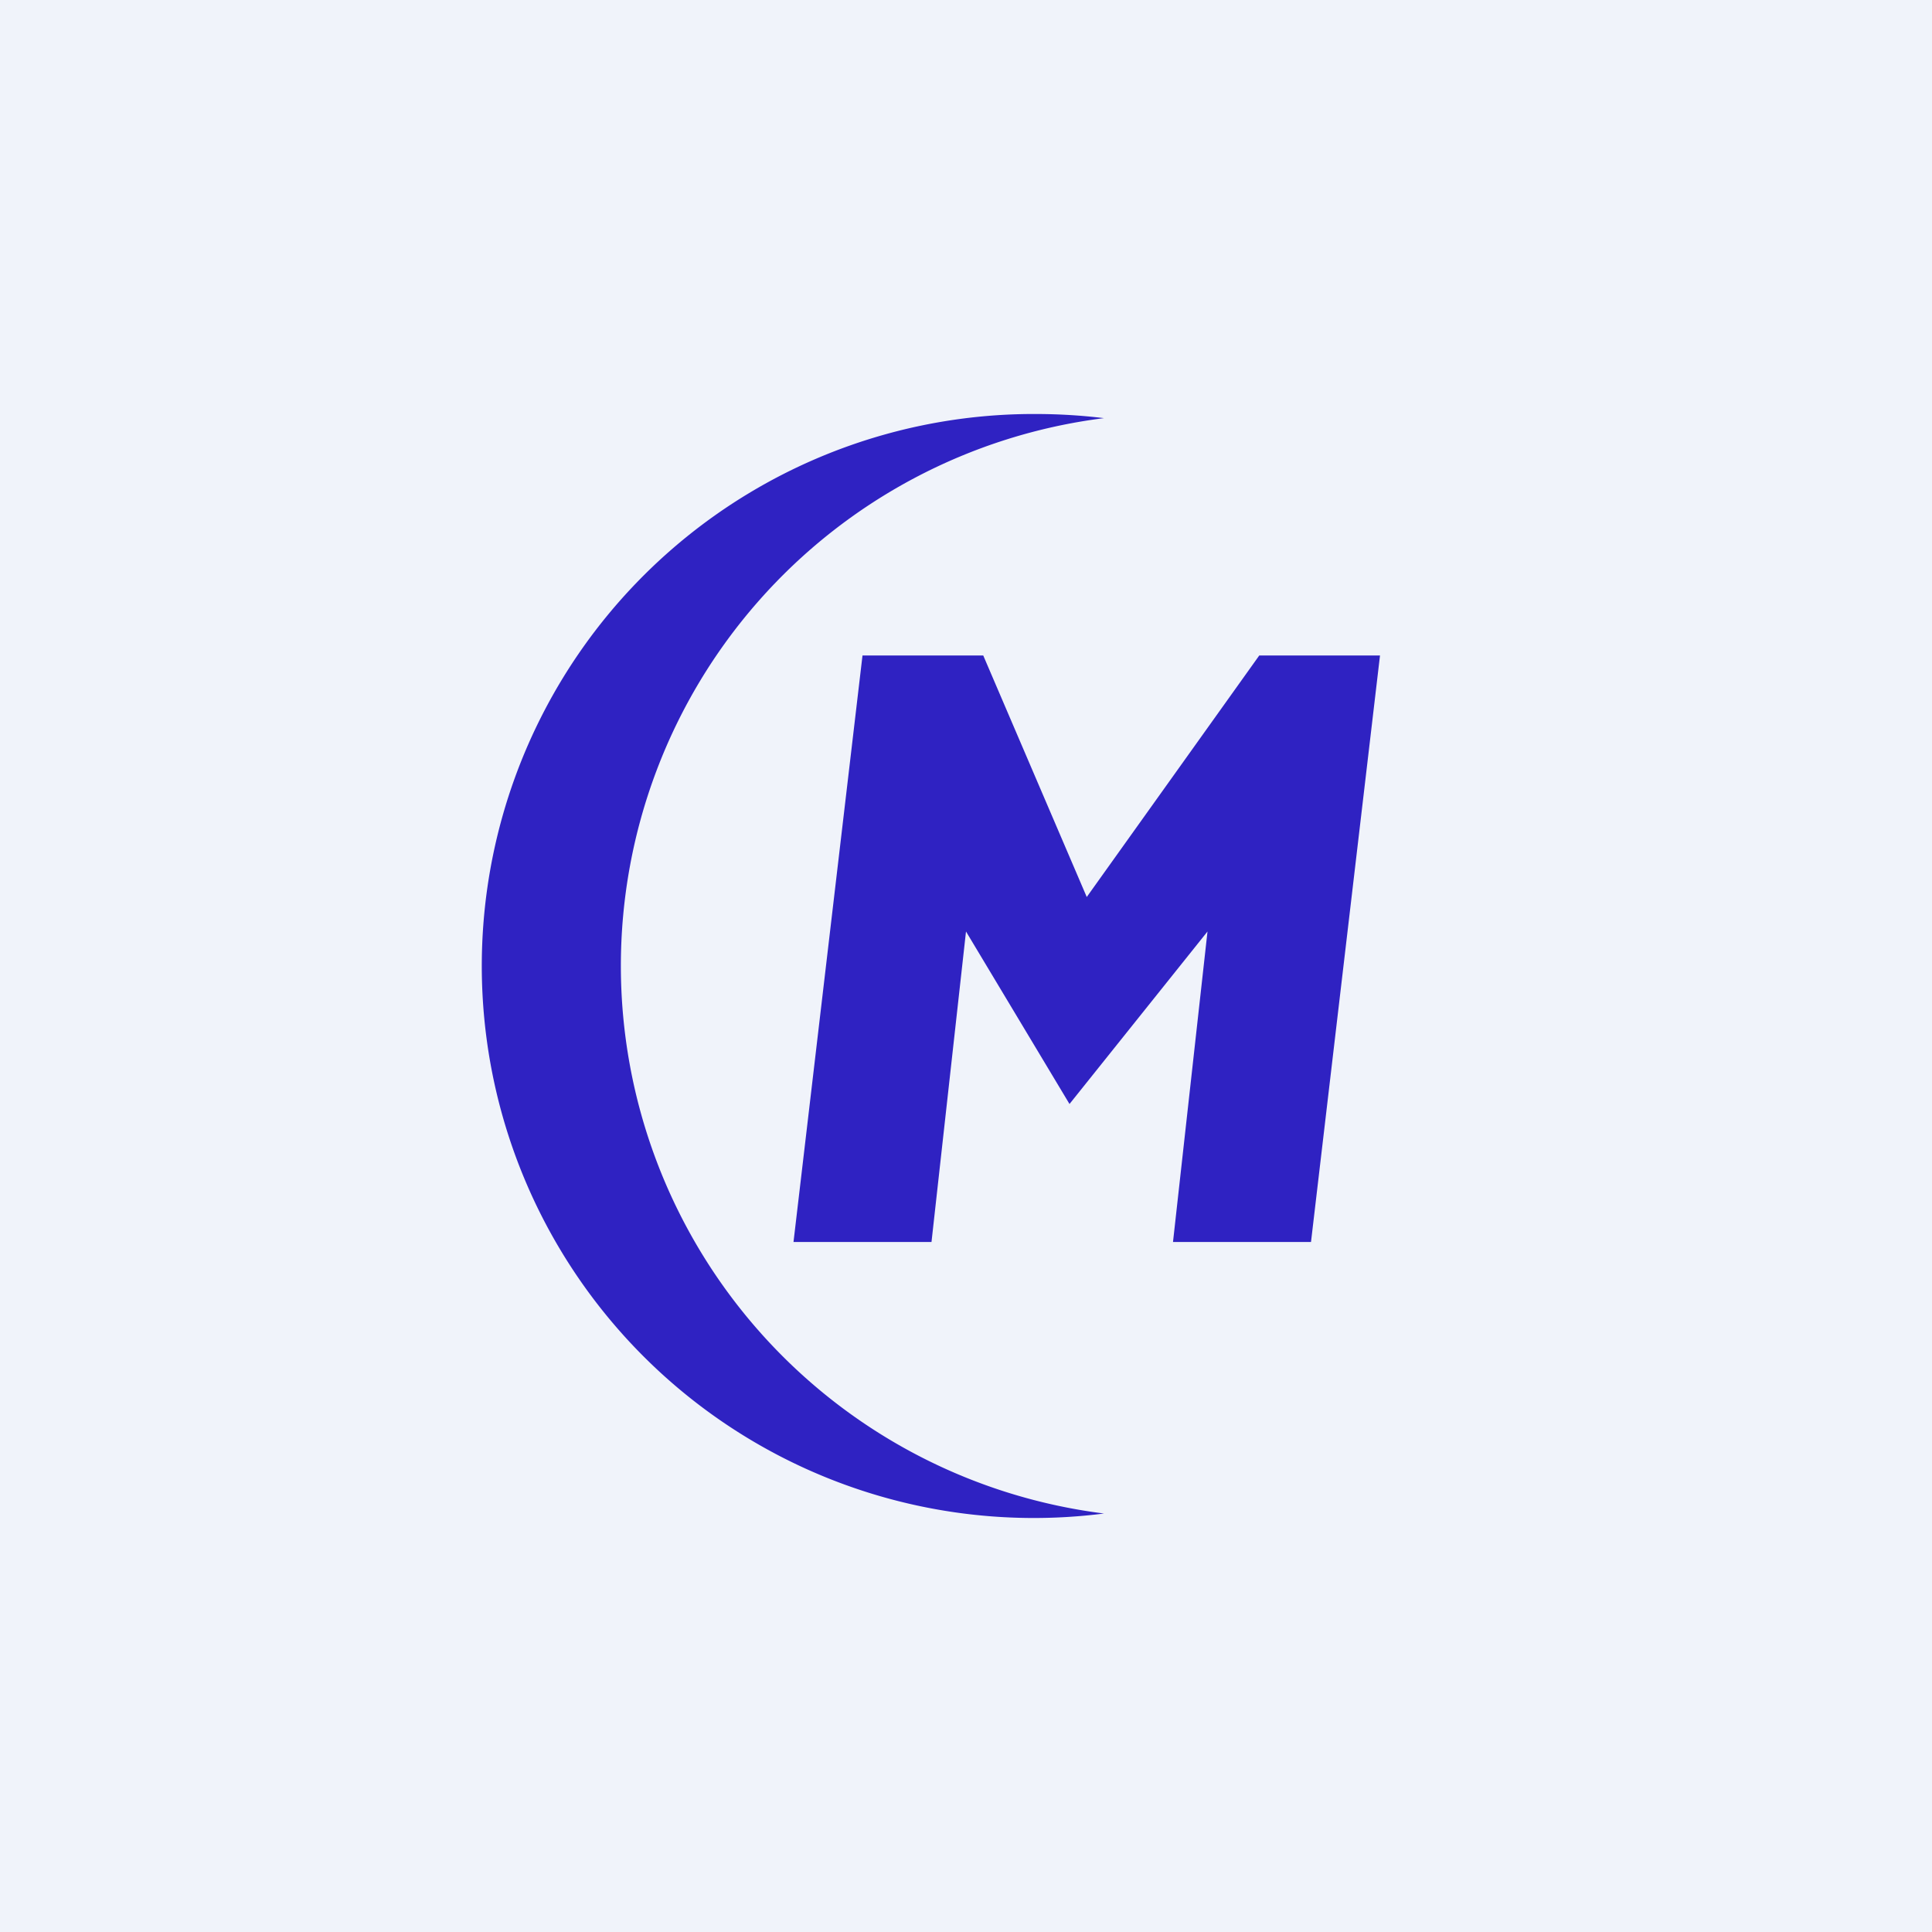 <!-- by TradingView --><svg width="56" height="56" viewBox="0 0 56 56" xmlns="http://www.w3.org/2000/svg"><path fill="#F0F3FA" d="M0 0h56v56H0z"/><path d="M30 12c.68 0 1.34.04 2 .12a16 16 0 0 0 0 31.75A16 16 0 1 1 30 12Z" fill="#2F22C2"/><path d="M27 36h-4l2-17h3.5l3 7 5-7H40l-2 17h-4l1-9-4 5-3-5-1 9Z" fill="#2F22C2"/></svg>